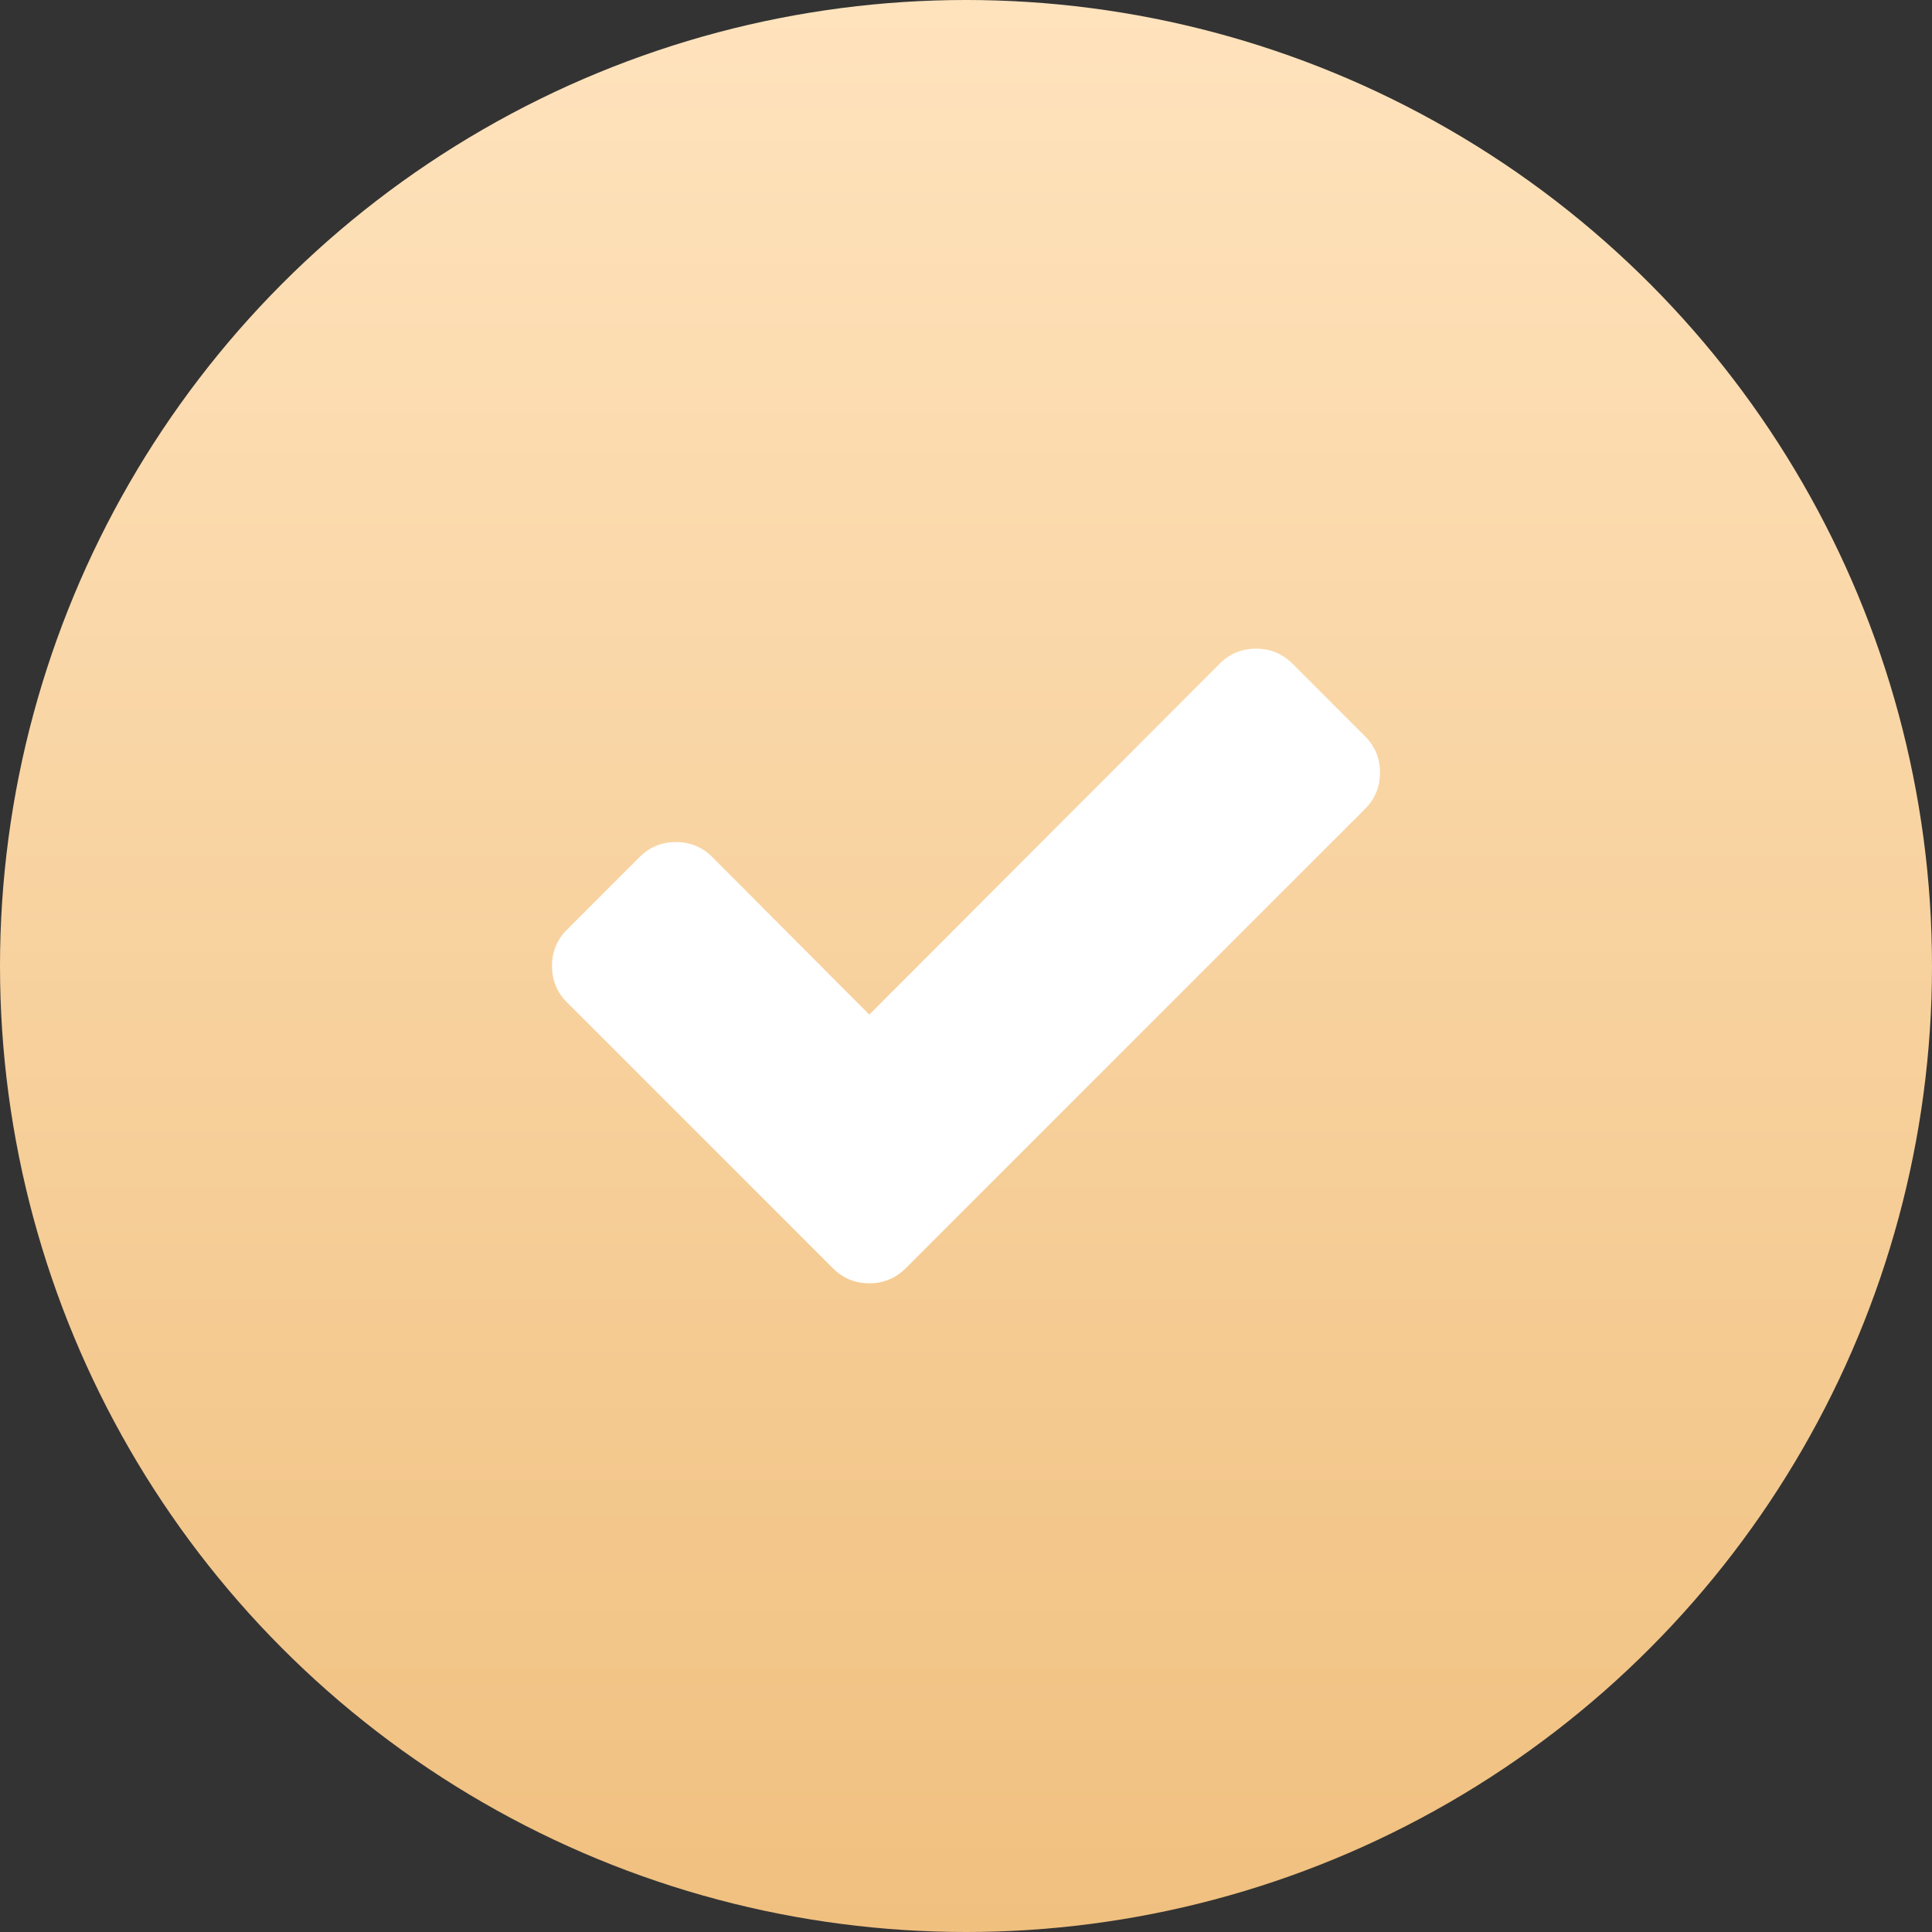<?xml version="1.0" encoding="UTF-8"?> <svg xmlns="http://www.w3.org/2000/svg" width="112" height="112" viewBox="0 0 112 112" fill="none"><rect x="0" y="0" width="112" height="112" fill="#333333" stroke="none"/> <circle cx="56" cy="56" r="56" fill="url(#paint0_linear_354_400)"></circle> <path d="M79.133 42.683L74.921 38.471C74.344 37.894 73.642 37.605 72.816 37.605C71.99 37.605 71.287 37.894 70.71 38.471L50.395 58.817L41.29 49.682C40.712 49.104 40.01 48.815 39.185 48.815C38.359 48.815 37.657 49.104 37.079 49.682L32.867 53.893C32.289 54.471 32 55.173 32 55.999C32 56.825 32.289 57.528 32.867 58.105L44.077 69.315L48.289 73.527C48.867 74.105 49.569 74.394 50.395 74.394C51.22 74.394 51.922 74.104 52.501 73.527L56.712 69.315L79.133 46.895C79.71 46.317 80 45.615 80 44.789C80 43.963 79.71 43.261 79.133 42.683Z" fill="white"></path> <defs> <linearGradient id="paint0_linear_354_400" x1="56" y1="112" x2="56" y2="-3.45468e-06" gradientUnits="userSpaceOnUse"> <stop stop-color="#F0C07F"></stop> <stop offset="1" stop-color="#FFE3BD"></stop> </linearGradient> </defs> </svg> 